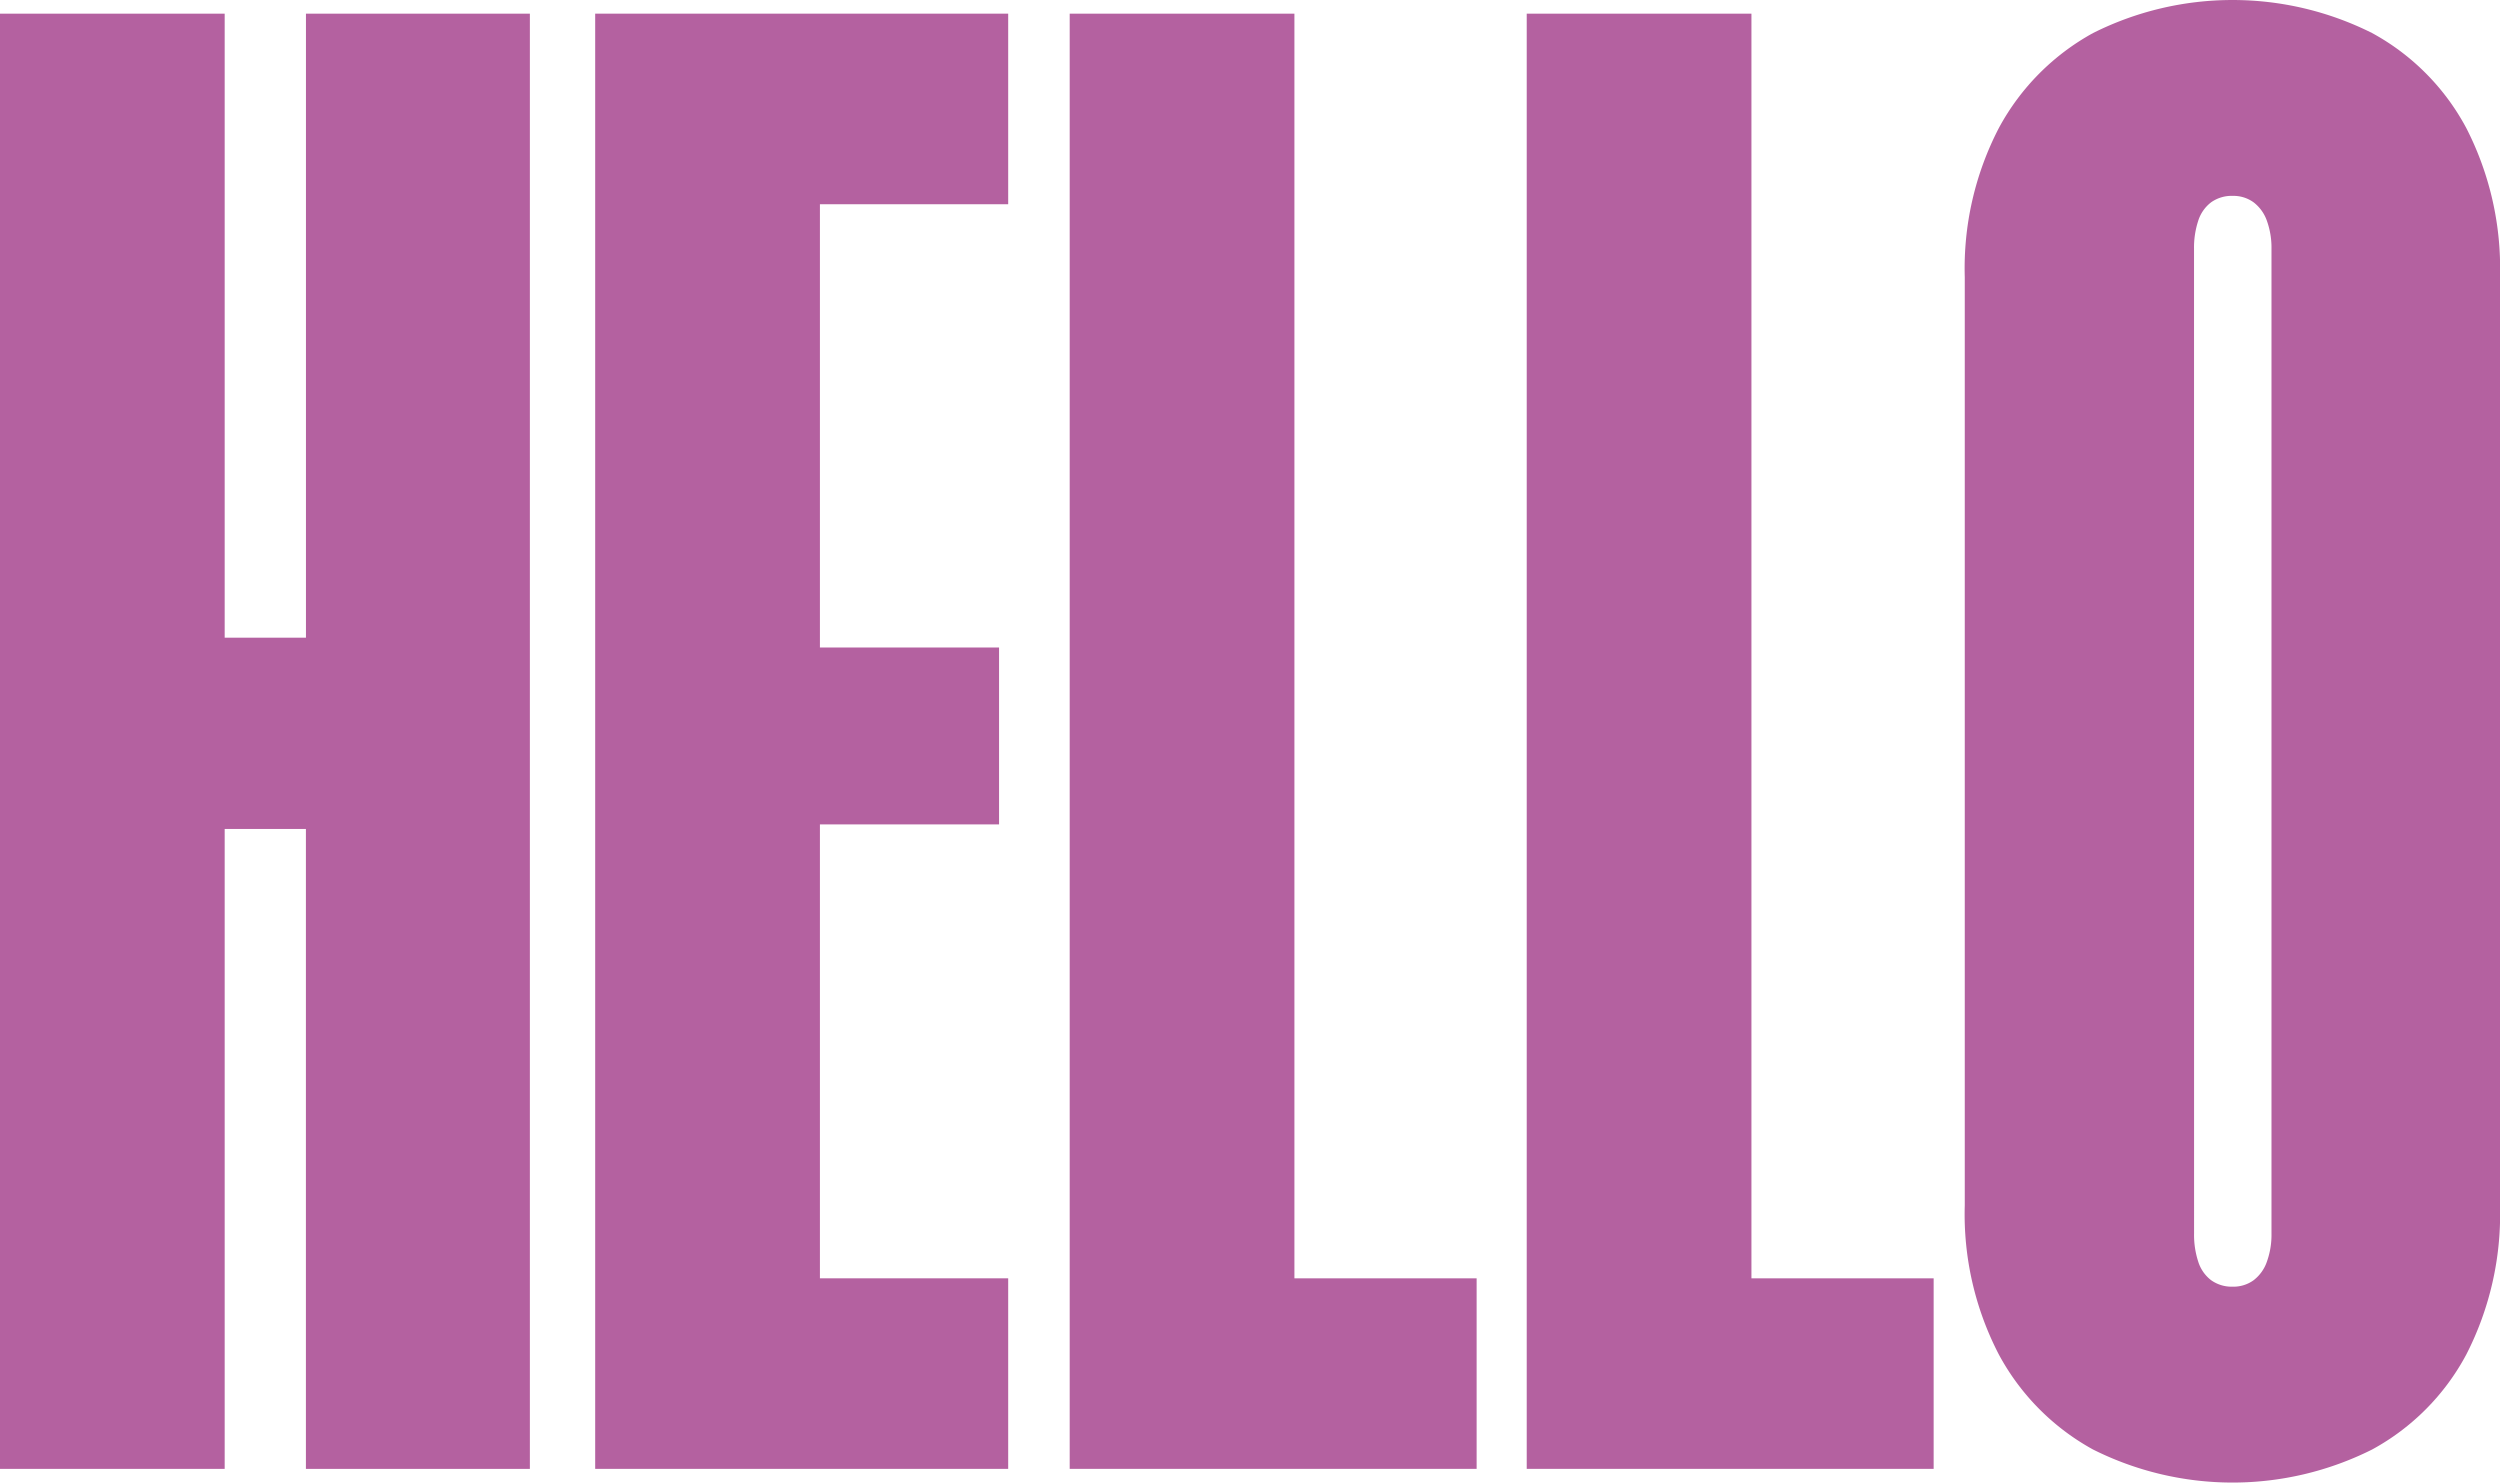 <svg xmlns="http://www.w3.org/2000/svg" width="181.107" height="107.4" viewBox="0 0 181.107 107.4">
  <g id="attraction-en" transform="translate(-173.524 -389)">
    <path id="Path_13" data-name="Path 13" d="M168.8,60.156h5.885v46.359h16.224V1.094H174.688V46.3H168.8V1.094H152.524v105.42H168.8Z" transform="translate(21 388.896)" fill="#b461a0"/>
    <path id="Path_14" data-name="Path 14" d="M230.095,92.709H216.456V59.826h12.978V47.011H216.456V14.9h13.639V1.093H200.176v105.42h29.919Z" transform="translate(16.465 388.896)" fill="#b461a0"/>
    <path id="Path_15" data-name="Path 15" d="M254.444,1.094H238.165v105.42h29.479V92.71h-13.2Z" transform="translate(12.851 388.896)" fill="#b461a0"/>
    <path id="Path_16" data-name="Path 16" d="M304.234,92.709h-13.2V1.093H274.755v105.42h29.479Z" transform="translate(9.369 388.896)" fill="#b461a0"/>
    <path id="Path_17" data-name="Path 17" d="M319.122,105.008a22.538,22.538,0,0,0,20.211,0,16.87,16.87,0,0,0,6.821-6.875A22.267,22.267,0,0,0,348.6,87.325V20.074a22.272,22.272,0,0,0-2.447-10.807,16.873,16.873,0,0,0-6.821-6.874,22.538,22.538,0,0,0-20.211,0A17.1,17.1,0,0,0,312.3,9.266a22.061,22.061,0,0,0-2.474,10.807V87.325A22.056,22.056,0,0,0,312.3,98.133a17.092,17.092,0,0,0,6.821,6.875m7.314-86.969a6.23,6.23,0,0,1,.3-2.035,2.712,2.712,0,0,1,.936-1.347,2.56,2.56,0,0,1,1.567-.467,2.479,2.479,0,0,1,1.512.467A2.888,2.888,0,0,1,331.715,16a5.781,5.781,0,0,1,.331,2.035V89.36a5.777,5.777,0,0,1-.331,2.035,2.875,2.875,0,0,1-.962,1.347,2.474,2.474,0,0,1-1.512.468,2.555,2.555,0,0,1-1.567-.468,2.7,2.7,0,0,1-.936-1.347,6.226,6.226,0,0,1-.3-2.035Z" transform="translate(6.031 389)" fill="#b461a0"/>
  </g>
</svg>
